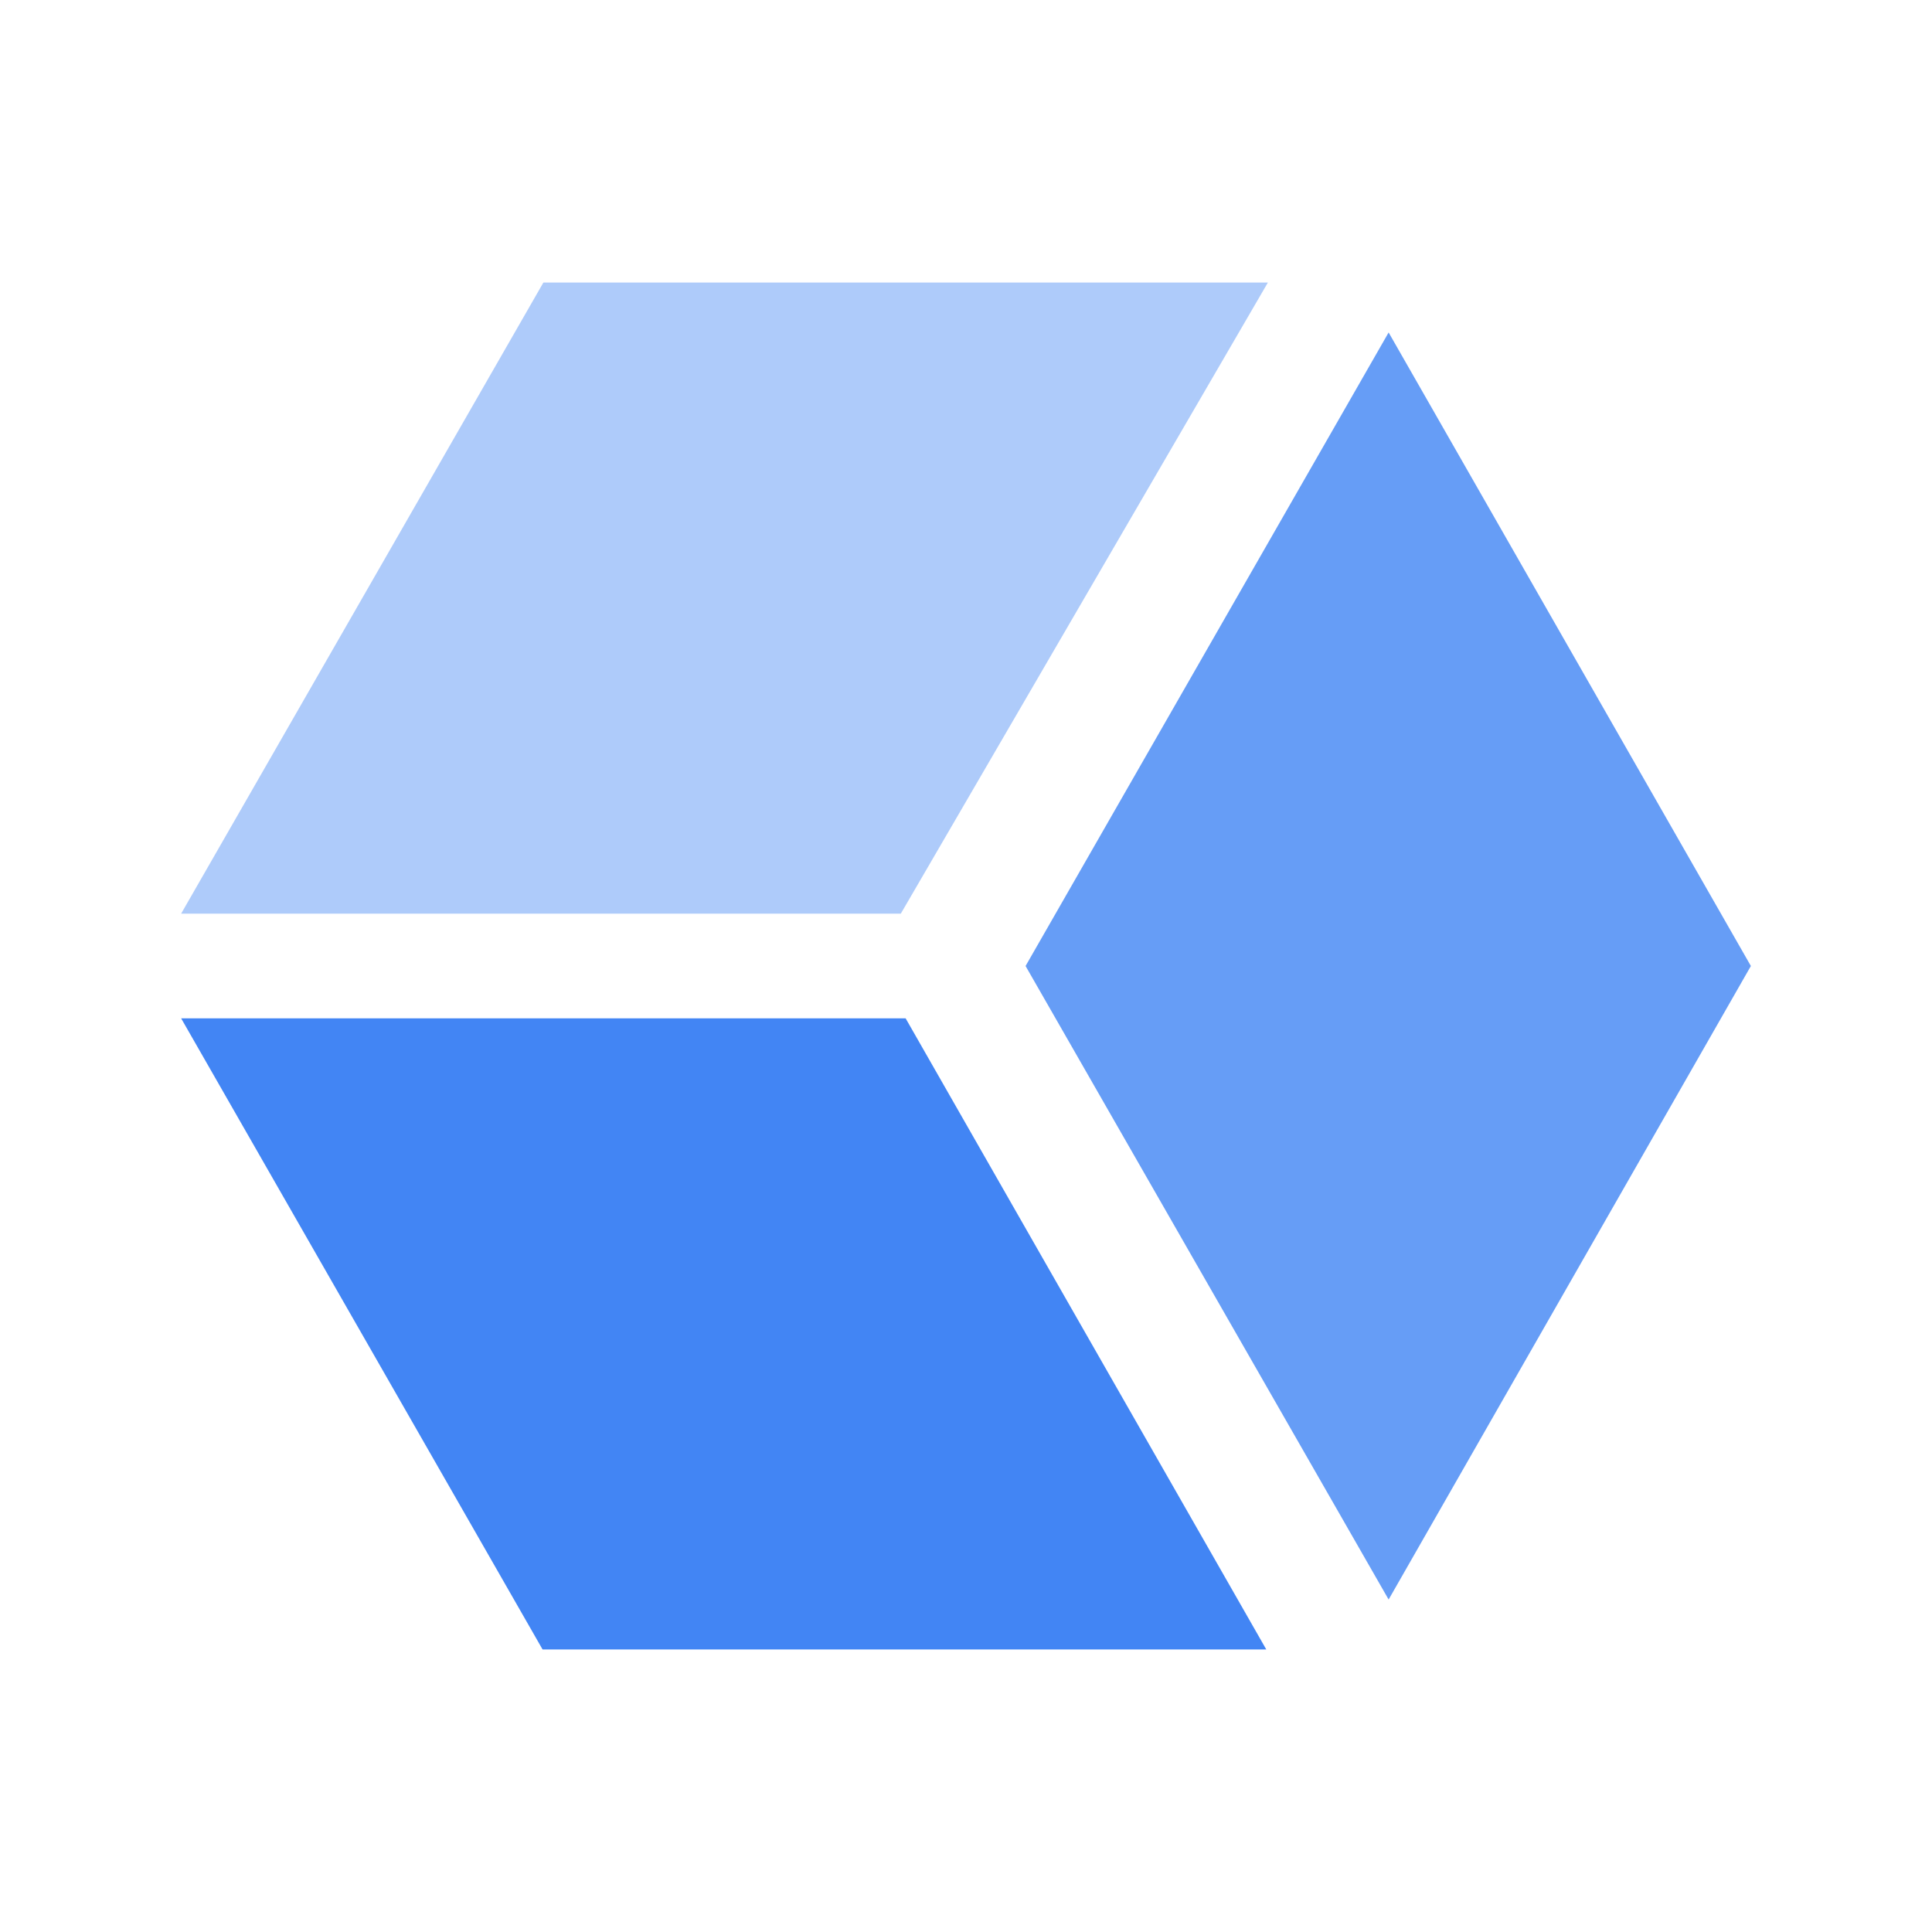 <svg id="Artwork" xmlns="http://www.w3.org/2000/svg" width="24px" height="24px" viewBox="0 0 24 24"><polygon points="11.19 11.35 15.75 3.51 6.75 3.51 2.25 11.35 11.19 11.35" style="fill:#aecbfa"/><polygon points="2.25 12.65 6.74 20.49 15.73 20.49 11.25 12.65 2.25 12.65" style="fill:#4285f4"/><path d="M21.75,12l-4.5-7.87L12.74,12l4.51,7.87Z" style="fill:#669df6"/></svg>
